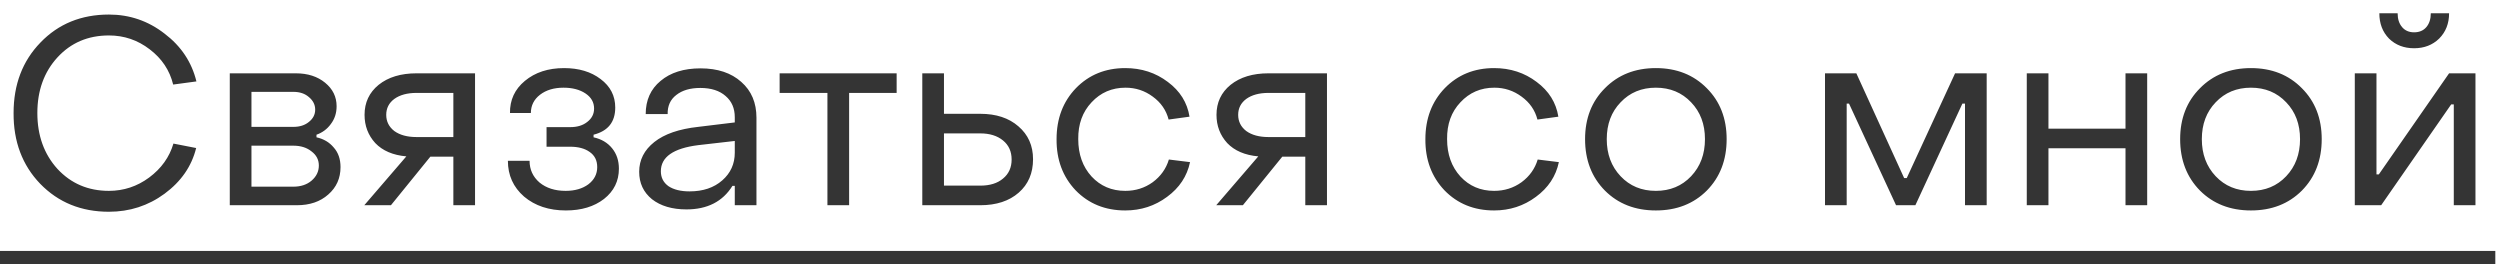 <?xml version="1.0" encoding="UTF-8"?> <svg xmlns="http://www.w3.org/2000/svg" width="134" height="15" viewBox="0 0 134 15" fill="none"><path d="M5.838 11.35C4.354 11.35 3.127 10.851 2.156 9.852C1.195 8.853 0.719 7.589 0.728 6.058C0.728 4.527 1.209 3.267 2.17 2.278C3.131 1.279 4.354 0.78 5.838 0.78C6.949 0.78 7.943 1.121 8.82 1.802C9.707 2.474 10.276 3.328 10.528 4.364L9.282 4.532C9.095 3.767 8.675 3.137 8.022 2.642C7.378 2.147 6.65 1.9 5.838 1.9C4.718 1.9 3.799 2.292 3.08 3.076C2.361 3.86 2.002 4.854 2.002 6.058C2.002 7.262 2.361 8.261 3.08 9.054C3.808 9.838 4.727 10.23 5.838 10.23C6.631 10.23 7.35 9.992 7.994 9.516C8.647 9.031 9.081 8.424 9.296 7.696L10.514 7.934C10.271 8.914 9.707 9.731 8.82 10.384C7.943 11.028 6.949 11.35 5.838 11.35ZM12.316 11V3.93H15.858C16.493 3.93 17.016 4.098 17.426 4.434C17.837 4.77 18.042 5.19 18.042 5.694C18.042 6.058 17.94 6.375 17.734 6.646C17.538 6.917 17.282 7.108 16.964 7.22V7.36C17.347 7.444 17.655 7.626 17.888 7.906C18.131 8.177 18.252 8.527 18.252 8.956C18.252 9.553 18.033 10.043 17.594 10.426C17.165 10.809 16.605 11 15.914 11H12.316ZM13.478 6.8H15.732C16.068 6.8 16.344 6.711 16.558 6.534C16.782 6.357 16.894 6.137 16.894 5.876C16.894 5.615 16.782 5.391 16.558 5.204C16.344 5.017 16.068 4.924 15.732 4.924H13.478V6.8ZM13.478 10.006H15.718C16.12 10.006 16.446 9.899 16.698 9.684C16.96 9.46 17.09 9.189 17.09 8.872C17.09 8.564 16.96 8.312 16.698 8.116C16.446 7.911 16.12 7.808 15.718 7.808H13.478V10.006ZM19.526 11L21.78 8.382C21.061 8.317 20.506 8.079 20.114 7.668C19.732 7.248 19.54 6.744 19.54 6.156C19.54 5.493 19.792 4.957 20.296 4.546C20.809 4.135 21.486 3.93 22.326 3.93H25.462V11H24.3V8.396H23.068L20.954 11H19.526ZM22.326 7.346H24.3V4.98H22.326C21.831 4.98 21.435 5.087 21.136 5.302C20.847 5.517 20.702 5.801 20.702 6.156C20.702 6.511 20.847 6.8 21.136 7.024C21.435 7.239 21.831 7.346 22.326 7.346ZM30.331 11.28C29.426 11.28 28.679 11.033 28.091 10.538C27.513 10.034 27.223 9.395 27.223 8.62H28.385C28.385 9.087 28.563 9.474 28.917 9.782C29.281 10.081 29.748 10.23 30.317 10.23C30.812 10.23 31.218 10.113 31.535 9.88C31.853 9.637 32.011 9.329 32.011 8.956C32.011 8.601 31.876 8.331 31.605 8.144C31.344 7.957 30.994 7.864 30.555 7.864H29.295V6.814H30.569C30.943 6.814 31.246 6.721 31.479 6.534C31.722 6.347 31.843 6.109 31.843 5.82C31.843 5.484 31.689 5.213 31.381 5.008C31.073 4.803 30.681 4.7 30.205 4.7C29.692 4.7 29.272 4.826 28.945 5.078C28.619 5.33 28.455 5.657 28.455 6.058H27.335C27.326 5.358 27.592 4.784 28.133 4.336C28.684 3.879 29.384 3.65 30.233 3.65C31.027 3.65 31.68 3.846 32.193 4.238C32.716 4.63 32.977 5.139 32.977 5.764C32.977 6.539 32.59 7.024 31.815 7.22V7.36C32.235 7.453 32.567 7.649 32.809 7.948C33.052 8.247 33.173 8.611 33.173 9.04C33.173 9.703 32.907 10.244 32.375 10.664C31.843 11.075 31.162 11.28 30.331 11.28ZM36.794 11.224C36.029 11.224 35.413 11.042 34.946 10.678C34.489 10.305 34.26 9.815 34.26 9.208C34.26 8.573 34.531 8.041 35.072 7.612C35.614 7.183 36.398 6.912 37.424 6.8L39.384 6.562V6.282C39.384 5.806 39.221 5.428 38.894 5.148C38.568 4.859 38.115 4.714 37.536 4.714C36.995 4.714 36.566 4.84 36.248 5.092C35.931 5.335 35.777 5.675 35.786 6.114H34.61C34.61 5.367 34.876 4.775 35.408 4.336C35.94 3.888 36.654 3.664 37.55 3.664C38.465 3.664 39.193 3.907 39.734 4.392C40.276 4.868 40.546 5.507 40.546 6.31V11H39.384V9.964H39.258C38.736 10.804 37.914 11.224 36.794 11.224ZM36.962 10.258C37.681 10.258 38.264 10.062 38.712 9.67C39.16 9.278 39.384 8.783 39.384 8.186V7.556L37.424 7.78C36.09 7.948 35.422 8.415 35.422 9.18C35.422 9.516 35.557 9.782 35.828 9.978C36.108 10.165 36.486 10.258 36.962 10.258ZM44.35 11V4.98H41.788V3.93H48.06V4.98H45.513V11H44.35ZM49.435 11V3.93H50.597V6.1H52.543C53.393 6.1 54.074 6.324 54.587 6.772C55.11 7.22 55.371 7.808 55.371 8.536C55.371 9.283 55.115 9.88 54.601 10.328C54.088 10.776 53.402 11 52.543 11H49.435ZM50.597 9.95H52.543C53.057 9.95 53.463 9.824 53.761 9.572C54.069 9.32 54.223 8.979 54.223 8.55C54.223 8.121 54.069 7.78 53.761 7.528C53.453 7.276 53.047 7.15 52.543 7.15H50.597V9.95ZM60.314 11.28C59.241 11.28 58.354 10.921 57.654 10.202C56.963 9.474 56.623 8.559 56.632 7.458C56.632 6.357 56.977 5.447 57.668 4.728C58.368 4.009 59.25 3.65 60.314 3.65C61.182 3.65 61.943 3.897 62.596 4.392C63.249 4.877 63.637 5.498 63.758 6.254L62.638 6.408C62.507 5.904 62.223 5.493 61.784 5.176C61.355 4.859 60.869 4.7 60.328 4.7C59.6 4.7 58.993 4.961 58.508 5.484C58.023 5.997 57.785 6.655 57.794 7.458C57.794 8.27 58.032 8.937 58.508 9.46C58.984 9.973 59.586 10.23 60.314 10.23C60.865 10.23 61.355 10.076 61.784 9.768C62.213 9.451 62.503 9.045 62.652 8.55L63.786 8.69C63.627 9.446 63.217 10.067 62.554 10.552C61.901 11.037 61.154 11.28 60.314 11.28ZM65.19 11L67.444 8.382C66.726 8.317 66.17 8.079 65.778 7.668C65.396 7.248 65.204 6.744 65.204 6.156C65.204 5.493 65.456 4.957 65.96 4.546C66.474 4.135 67.15 3.93 67.99 3.93H71.126V11H69.964V8.396H68.732L66.618 11H65.19ZM67.99 7.346H69.964V4.98H67.99C67.496 4.98 67.099 5.087 66.8 5.302C66.511 5.517 66.366 5.801 66.366 6.156C66.366 6.511 66.511 6.8 66.8 7.024C67.099 7.239 67.496 7.346 67.99 7.346ZM80.084 11.28C79.01 11.28 78.124 10.921 77.424 10.202C76.733 9.474 76.392 8.559 76.401 7.458C76.401 6.357 76.747 5.447 77.438 4.728C78.138 4.009 79.019 3.65 80.084 3.65C80.951 3.65 81.712 3.897 82.365 4.392C83.019 4.877 83.406 5.498 83.528 6.254L82.407 6.408C82.277 5.904 81.992 5.493 81.553 5.176C81.124 4.859 80.639 4.7 80.097 4.7C79.37 4.7 78.763 4.961 78.278 5.484C77.792 5.997 77.554 6.655 77.564 7.458C77.564 8.27 77.802 8.937 78.278 9.46C78.754 9.973 79.356 10.23 80.084 10.23C80.634 10.23 81.124 10.076 81.553 9.768C81.983 9.451 82.272 9.045 82.421 8.55L83.555 8.69C83.397 9.446 82.986 10.067 82.323 10.552C81.67 11.037 80.924 11.28 80.084 11.28ZM91.484 10.216C90.774 10.925 89.864 11.28 88.754 11.28C87.643 11.28 86.733 10.925 86.024 10.216C85.314 9.497 84.96 8.578 84.96 7.458C84.96 6.347 85.314 5.437 86.024 4.728C86.733 4.009 87.643 3.65 88.754 3.65C89.864 3.65 90.774 4.009 91.484 4.728C92.193 5.437 92.548 6.347 92.548 7.458C92.548 8.578 92.193 9.497 91.484 10.216ZM86.864 9.446C87.358 9.969 87.988 10.23 88.754 10.23C89.519 10.23 90.149 9.969 90.644 9.446C91.138 8.923 91.386 8.261 91.386 7.458C91.386 6.655 91.138 5.997 90.644 5.484C90.149 4.961 89.519 4.7 88.754 4.7C87.988 4.7 87.358 4.961 86.864 5.484C86.369 5.997 86.122 6.655 86.122 7.458C86.122 8.261 86.369 8.923 86.864 9.446ZM97.82 11V3.93H99.5L102.062 9.544H102.202L104.792 3.93H106.486V11H105.324V5.554H105.184L102.664 11H101.628L99.108 5.554H98.982V11H97.82ZM108.635 11V3.93H109.797V6.898H113.927V3.93H115.089V11H113.927V7.948H109.797V11H108.635ZM123.38 10.216C122.671 10.925 121.761 11.28 120.65 11.28C119.54 11.28 118.63 10.925 117.92 10.216C117.211 9.497 116.856 8.578 116.856 7.458C116.856 6.347 117.211 5.437 117.92 4.728C118.63 4.009 119.54 3.65 120.65 3.65C121.761 3.65 122.671 4.009 123.38 4.728C124.09 5.437 124.444 6.347 124.444 7.458C124.444 8.578 124.09 9.497 123.38 10.216ZM118.76 9.446C119.255 9.969 119.885 10.23 120.65 10.23C121.416 10.23 122.046 9.969 122.54 9.446C123.035 8.923 123.282 8.261 123.282 7.458C123.282 6.655 123.035 5.997 122.54 5.484C122.046 4.961 121.416 4.7 120.65 4.7C119.885 4.7 119.255 4.961 118.76 5.484C118.266 5.997 118.018 6.655 118.018 7.458C118.018 8.261 118.266 8.923 118.76 9.446ZM130.739 2.068C130.384 2.413 129.936 2.586 129.395 2.586C128.853 2.586 128.405 2.413 128.051 2.068C127.705 1.713 127.533 1.261 127.533 0.71H128.513C128.513 1.018 128.592 1.265 128.751 1.452C128.909 1.639 129.124 1.732 129.395 1.732C129.675 1.732 129.894 1.639 130.053 1.452C130.211 1.265 130.291 1.018 130.291 0.71H131.271C131.271 1.261 131.093 1.713 130.739 2.068ZM126.217 11V3.93H127.379V9.348H127.505L131.271 3.93H132.685V11H131.523V5.596H131.383L127.631 11H126.217Z" fill="#343434"></path><path d="M0 13.45H11.242V14.15H0V13.45ZM11.238 13.45H18.826V14.15H11.238V13.45ZM18.826 13.45H26.526V14.15H18.826V13.45ZM26.523 13.45H33.747V14.15H26.523V13.45ZM33.742 13.45H41.484V14.15H33.742V13.45ZM41.48 13.45H72.19V14.15H41.48V13.45ZM72.188 13.45H93.248V14.15H72.188V13.45ZM93.242 13.45H125.144V14.15H93.242V13.45ZM125.139 13.45H133.749V14.15H125.139V13.45Z" fill="#343434"></path></svg> 